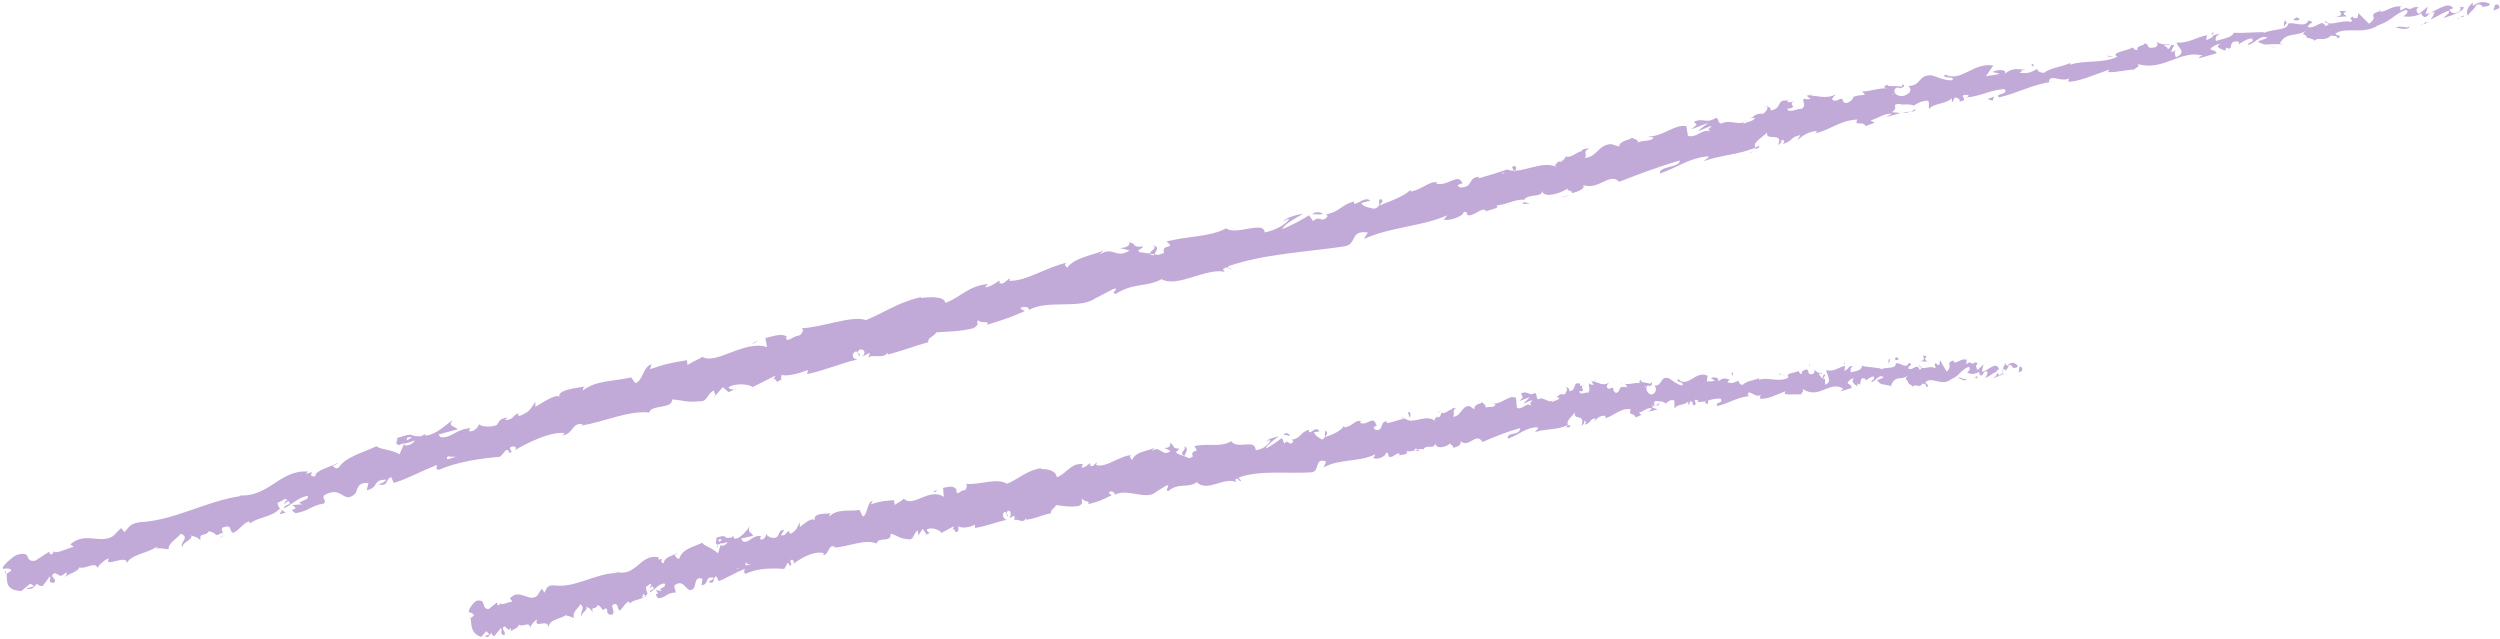 <?xml version="1.0" encoding="UTF-8" standalone="no"?><svg xmlns="http://www.w3.org/2000/svg" xmlns:xlink="http://www.w3.org/1999/xlink" fill="#000000" height="78" preserveAspectRatio="xMidYMid meet" version="1" viewBox="-0.4 -0.3 305.4 78.0" width="305.4" zoomAndPan="magnify"><g id="change1_1"><path d="M304.2,1l0.2-0.7c0.4-0.2,0.6,0.2,0.5,0.4L304.2,1z M301.7,0c-0.5,0.4-1,1.1-0.6,1.6c0.4-0.7,0.6-0.5,1-1.3 c0.4-0.2,0.8,0.1,0.8,0.3c0.1-0.2,0.7,0,0.9-0.4c-0.7-0.4-1.4-0.3-2.1,0.2C301.6,0.4,301.7,0.2,301.7,0z M257.8,6.6l0.3,0 C258,6.6,257.9,6.6,257.8,6.6z M230.7,11.3c0.2-0.1,0.3-0.1,0.3-0.2C230.8,11.2,230.7,11.3,230.7,11.3z M226,11.5c0.1,0,0.2,0,0.3,0 C226.2,11.5,226,11.4,226,11.5z M257.8,6.6l-0.8-0.1C257.1,6.7,257.5,6.6,257.8,6.6z M295.9,2.6c0.1-0.1,0.3-0.1,0.4-0.2 c-0.1,0-0.2,0.1-0.4,0.1C295.9,2.6,295.9,2.6,295.9,2.6z M269.7,3.9l0.2,0c0.1-0.1,0.1-0.2,0.1-0.3L269.7,3.9z M278.8,2.2 c-0.2,0-0.2,0.6-0.2,0.8c0.1-0.2,0.2-0.4,0.4-0.5C278.9,2.5,278.9,2.4,278.8,2.2z M293.5,0.7l0.2-0.1C293.7,0.6,293.6,0.7,293.5,0.7 z M263.1,5c0-0.1-0.1-0.1-0.1-0.2C263,4.8,263,4.9,263.1,5z M11.4,69.4C11.4,69.4,11.3,69.3,11.4,69.4 C11.3,69.4,11.3,69.4,11.4,69.4z M0.2,69.8l0.1-0.1c0-0.1,0-0.2-0.1-0.3L0.2,69.8z M217.4,12.5C217.4,12.5,217.4,12.5,217.4,12.5 C217.7,12.4,217.6,12.4,217.4,12.5z M140.4,29.7c1,0.3-1.3,1,0.2,1.2C140.4,30.8,141.6,29.8,140.4,29.7z M295.7,2.6 c-0.1,0-0.2,0.1-0.4,0.1C295.5,2.6,295.6,2.6,295.7,2.6z M140.6,30.9L140.6,30.9l0.1,0C140.7,31,140.7,31,140.6,30.9z M198.1,16.8 c0.1,0.1,0.2,0.1,0.2,0.2C198.3,17,198.3,16.9,198.1,16.8z M212.7,14.6l-0.4,0C212.5,14.6,212.6,14.6,212.7,14.6z M190.8,19.2 c-0.2,0-0.3-0.1-0.5,0.1c0,0,0.1,0,0.1,0.1C190.4,19.2,190.5,19.1,190.8,19.2z M183,20.8c0.1,0,0.1,0.1,0.2,0.1 c0.1,0,0.2-0.1,0.2-0.1L183,20.8z M34.5,62.3c-0.2-0.1-0.4-0.2-0.5-0.4C34.2,62.3,33.1,62.8,34.5,62.3z M295.9,2.3 c0,0.1-0.1,0.2-0.2,0.3c0.1,0,0.2,0,0.3-0.1C295.9,2.4,295.9,2.4,295.9,2.3z M191.4,23.6l-1.3,0.2C190.5,23.7,190.9,23.6,191.4,23.6 z M89.5,47.2l-0.3,0.1C89.4,47.3,89.5,47.2,89.5,47.2z M186.5,24.6c-0.3-0.1-0.5-0.2-0.8-0.2c0,0.1-0.1,0.1-0.1,0.2L186.5,24.6z M34,61.9L34,61.9L34,61.9z M26.7,64.8c-1.1,0.6-0.4,0-1.6-0.2c-0.4,0.7-1.2,0.1-1,1.1c-0.6-0.5-0.4-0.3-1.2-0.6 c0.5,0.4-1.2,0.9-1,1.5c-0.5-0.6,1-1.2-0.2-1.7c-0.5,0.6-1.6,1.2-1.5,1.9c-0.5,0-0.8-0.2-1.6-0.1c0.1,0,0.2-0.2,0.3-0.3 c-1.2,0.9-3.3,1-3.8,2.1c0-1.2-2.9,0.7-2.2-0.6c-0.6,0.2-1.3,0.9-1.4,1.2c-0.2-0.9-1.5,0.2-2.2-0.1c-0.2,0.6-1.2,0.7-1.8,1.2 c0.2-0.2,0.3-0.4,0.2-0.6C6.9,70.3,7,70,6.3,69.7c-0.9,0.5,0.4,0.6-0.1,1.2c-0.9,0-0.3-0.5-0.5-0.8l-0.9,1.2c-0.3,0-0.5-0.1-0.7-0.3 c-0.3,0.4-0.6,0.8-1.3,0.6l1-0.3l-0.5-0.3l-1.1,0.9c-2-0.1-1.7-1.2-1.8-2.1L1,69.4c-0.1-0.3-0.7-0.3-1-0.2c-0.4-0.1,0.9-1.3,1.6-1.7 c2.1-0.6,0.8,0.9,2.3,0.7l1.7-1.1l0.1,0.3c0.4,0.1,0.4-0.3,0.5-0.4c0,0.5,1.6-0.3,2.4-0.5l-0.4-0.3c1.8-1.6,3.6,0,5.2-1l1-1l0.4,0.5 c0.6-0.6,0.6-1,1.8-1.2c4.3-0.2,8.2-2.6,12.4-3.2c-0.1-0.1-0.2-0.1-0.5-0.1c4,0.4,5.1-3.1,8.7-2.9L37,57.6c1.6-0.6-0.2,0.3,1.1,0.3 c0-0.8,1.9-1.1,2.8-1.7c-0.1,0.2-0.4,0.3-0.7,0.4c0.2,0.1,0.4,0.5,0.8,0.2c0.8-1.3,3-1.8,4.6-2.6c0.3,0.4,1.9,0.4,2.8,1 c0.1-0.2,0.3-0.7,0.5-1.1c0.7,0.1,1.1-0.2,1.4-0.6c-0.5,0.2-1,0.3-1.3,0.4c0,0,0,0,0-0.1c0,0-0.1,0.1-0.2,0.1 c-0.4,0.1-0.5,0.2-0.4,0.2c-0.8-0.3-0.1-0.4-0.3-0.9c0.5-0.1,1.6-0.6,1.9-0.3C50.4,53,50.6,53,51,53c0.2-0.1,0.4-0.2,0.6-0.3 l-0.1,0.1c0.1,0.1,0.1,0.1,0.2,0.1c1.1-0.1,2.4-1.3,3.2-1.9c-0.7,0.9,0.4,0.7,0.6,1.2c0.1-0.1-1,0.2-2.4,0.6c0.1,0,0.2,0.1,0.3,0.3 c1.3,0.2,1.9-1,3.7-1.1c-0.1,0.1-0.3,0.3-0.1,0.4c0.6,0,1.1-0.6,1.1-0.9c0.3,0.4,1.7,0.4,2.2,0.1c0.4-0.6,0.3-0.7,1.3-0.9L61.3,51 c1.3,0,0.8-0.8,1.9-0.8c-0.4,0-0.4,0.3-0.1,0.3c1.2-0.5,1.2-0.7,1.9-1.7l0,0.6c1-0.6,2.8-1.8,3-1.1c-0.6-1,2.2-1.2,3.1-1.4 c-0.3,0.1-0.3,0.4-0.3,0.5c1.7-1.3,3.9-1.1,5.9-1.6l0.5,0.7c1-0.3,0.9-2,2-2.3L79,44.8c2-0.7,2.8-0.8,4.5-1.1l0.1,0.6 c0.5-0.4,1.2-0.6,1.8-1c1.7,1,5.1-2.1,7.9-1.2L93.1,41c0.9-0.2,2.1-0.7,2.7-0.1l-0.2,0c0.1,0.8,0.9-0.2,1.6-0.2 c0.4-0.2,0.7-0.8,0.3-0.9c2.6-0.1,6.1-1.6,7.9-1c2.4-1,4-2.2,6.7-2.8l0,0.1c0.9-0.1,2.8-0.3,3,0.6c1.9-0.7,2.8-2.1,5.2-2.3l-0.4,0.4 c0.6,0,1.5-0.6,1.7-0.8c0.2,0,0.1,0.2,0.1,0.3c0.6,0.2,0.8-0.4,1.3-0.6l-0.1,0.3c2,0.1,4.6-1.7,7-2.2c-0.4,0.2-0.1,0.5,0.1,0.6 c0.7-1.2,3.4-1.6,4.4-2.1l-0.5,0.5c1.8-1.1,1.9,0.6,3.7-0.5l-1.2-0.3c0.8,0,1.4-0.4,1.1-0.7c1,0.1,0.3,0.7,1.7,0.5 c0.1,0.3-0.9,0.4-0.4,0.7l2.1,0.3c0.1,0.1,0.3,0,0.9-0.2c-0.4-1.2,1.6-0.4,0.3-1.4c2.7-0.7,5.1-0.5,7.3-1.6c1.2,0.9,4.6-1,4.7,0.5 c1.3-0.3,2.3-0.8,3-1.6c-0.3-0.1-0.6,0.2-0.8,0.3c0.3-0.5,1.8-0.9,2.5-1c-0.8,0.5-2.1,1.1-2.6,1.9c1.1-0.4,2.7-1.3,3.3-1.7l0.5,0.7 c0.9-0.8,1,0.4,1.8-0.6l-0.2-0.2c1.8-0.4,1.7-1.1,3.4-1.6l0,0.3c0.6,0,1.3-0.9,2-0.4l-1.1,0.3c0.2,0.5,1.1,0.6,1.6,0.7 c1.1-0.4,0.2-1,0.8-1.2c0.4,0.4,0.1,0.3-0.2,0.8c1.3-0.5,3-1.1,3.8-1.9c0.1,0.1,0,0.2,0,0.2c1.4-0.2,2.4-1.4,3.3-1.1l-0.2,0.1 c1.3,0.5,2.7-1.3,3.2-0.1c0.6,0.1-1.2,0.2-0.2,0.6c1.7,0,0.8-1.3,2.4-1.3c-0.2,0-0.1,0.1-0.2,0.2c1-0.3,2.4-0.7,3.5-1.1 c1.6,0.7,4.2-1.2,6.1-0.3c-0.6-0.3,0.3-0.6,0.3-0.8c0,0,0,0.1,0,0.2c0.6-0.1,0.6-0.5,0.8-0.7c0.6,0.3,1.5-0.7,1.9-0.6 c0-0.3,0.4-0.3,1-0.4c-1,0.5-0.2,0.6-0.6,1.2c1.6-0.2,1.6-1.6,3.2-1.7l1,0.3c0-0.8,1.6-0.8,1.5-1.1c0.3,0.2,0.8,0.2,0.8,0.6 c0.6-0.3,1.7-0.1,1.9-0.6l-0.7-0.1c2.1-0.1,3.1-1.5,4.7-1.3l0.2,1.2c1.1,0.3,1.8-1,2.8-0.5c-0.4-0.3-0.4-0.2,0.1-0.7 c-0.4,0-1.1,0.5-1.7,0.6l1.3-1l-2.1,0.8c0.8-0.7,0.8-0.5,0.3-0.9c1.2-0.6,1.5,0.3,2.7-0.5c0.5,0.1,0.1,0.6,0.7,0.7 c1-0.6,2.3,0.4,3-0.4c0.3,0.1-0.5,0.1-0.3,0.4c0.7-0.3,1.2-0.3,1.4-0.7l-0.6,0c0.6-0.1,0.5-0.6,1.6-0.5c0.5-0.4,0.8-1,0.1-0.9 c0.3-0.1,0.9,0.1,0.8,0.5c1.6-0.3,0.5-1.4,2.2-1.2c-0.1,0.1-0.2,0.1-0.1,0.2c0.4,0,0.7-0.1,1-0.2c-1.4,0.4,0.6,0.8-1.1,1 c0.3,0.6,1.3-0.1,1.8,0c0.7-0.6-0.1-0.9,0.3-1.3c0,0.2,0.4,0.1,0.8,0.1l-0.5-0.4c0.3-0.1,0.7-0.1,1-0.3l-0.6,0.3 c0.7-0.1,2,0.5,3.2-0.2c-0.3,0.3-0.9,0.8,0,0.8c1.3-0.6,0.4,0.1,1.2,0.3c1.4-0.4,0.1-0.9,2.2-1c0.2,0,0-0.3-0.3-0.4 c1.4-0.1,2.1-0.5,3.5-0.4c-0.6,0-1.1-0.1-0.3-0.5c-0.3,0.4,1.2,0.1,1.7,0.3l0.1-0.3c0.5,0.2,0,0.4-0.3,0.5c0-0.1-0.1-0.1-0.4-0.1 c-0.6,0.3-0.2,1.2,0.9,1c1.1-0.4,0.8-1,0.5-1.2c1.6,0,1.2-1.3,2.7-1.3c0.3-0.1,1.6,0.7,2.7,0.6c0.4-0.6-1.4-0.1-0.9-0.7 c2,1,3.4-1.5,5.9-1.1L242.2,9c0.5-0.1,1.1-0.1,1.7-0.3L243,8.5c0.5-0.3,1.8-0.4,1.5,0.2c1.1-0.8,1.4-0.5,2.6-0.5 c-1.2,0.2,0-0.1-0.8,0.4c1.3,0.1,1.4-0.1,2.2-0.5c-0.1,0.3,0.4,0.5,0.8,0.5c0.7-0.6,2.1-0.7,3.2-1.2l0,0.2c1.8-0.6,4.1-0.1,5.8-1 l0,0l0,0c0,0,0.1,0,0.1,0l-0.2,0c-0.8-0.5,1.4-0.7,1.9-1.1c0.2,0.1,0.3,0.4,0.6,0.3c-0.1-0.6,0.7-0.4,0.9-0.8c0.7,0.1,0,0.7,1.2,0.5 c0.4-0.1,0.4-0.4,0.3-0.7c0.3,0.3,1,0.4,1.6,0.3c-0.2,0.2-0.5,0.1-0.7,0.1c0,0.3,0.4,0.1,0.4,0.5c0.5-0.1,0.1-0.6,0.8-0.5L264.8,6 c0.3,0.1,0.6-0.2,0.7-0.2c-0.4,0.2-0.2,0.6-0.1,0.9c1.5-0.6,0.1-1.3,0.1-1.8c1.5,0.1,2.5-0.7,3.7-0.9l-0.1,0.6 c0.5-0.2,0.8-0.3,0.9-0.6l0.8-0.2c-0.5,0.3-0.6,0.5-0.5,0.9c0.9-0.3,2.1-0.4,2.2-1.1l0,0.1c1.2,0.1,3.8-0.2,3.7,0 c1.2-0.5,2.9-0.3,2.9-1.1c0.7-0.3,2.1,0.6,2.5-0.4c1,0.3,0.1,0.2-0.1,0.8c1,0.3,1.7-1.1,2.2-0.1c1-0.5-0.3-0.2,0-0.7 c0.4,0.9,2-0.2,3.1,0.2c0.4-0.5-0.5-0.2,0.2-0.7c0,0.3,0.4,0.2,0.6,0.2l0.1-0.6l1.3,1.3c1.4-1-0.5-1,1.5-1.6L290.2,1 c0.6,0.5,1.3-0.7,2.9-0.5c-0.5,0-0.2,0.3-0.3,0.5l0.8-0.4c-0.1,0-0.1,0.1,0,0.1c0.8,0.3,0.6-0.3,1.5-0.1c-0.5,0.2-0.3,0.6,0,0.8 l1.1-0.9l-0.3,0.9c1.2-0.1,2.6-1.7,3.4-0.7l-0.5,0.2c0.1,0.2,0.5,0.7,1.2,0.2c0.2-0.1,0.3-0.6,0-0.6l0.6,0.1c-0.2,0.6-1.6,1-2.5,1.3 c0.2-0.3,0.9-0.6,0.6-0.9c-0.8,0.3-1.5,0.8-2.2,1.1c0.3-0.3,0.4-0.6,0.5-0.9c-0.9-0.1-0.6,0.5-1.2,0.6c-0.3-0.2-0.5-0.3-0.3-0.5 c-0.8,0.4-1.4,0.5-2.3,0.4c0,0,0.9-0.6,0.3-0.8c-1.5,0.6-1.7,1.3-3.4,1.9c-1.8,1.2-3.9,0.1-5.2,1c0,0.3,1.1,0.2,0.2,0.6 c0.1-0.5-0.6-0.2-0.7-0.4c-0.9,0.9-1.5,0.1-2.1,0.7c0.1-0.2-0.5-0.3-0.9-0.4c0-0.6-1.1-0.1,0.2-1.1c-1.3,1.2-2.6,0.2-3.5,1.8 l0.4,0.1l-1.5,0l0.1,0c-0.7,0-0.7,0.2-1.7-0.3c0.3-0.2,0.9-0.3,1.2-0.5c-0.9-0.4-1.5,0.7-2.4,0.9c0-0.4,0.9-0.3,0.5-0.8 c-0.6,0-1.1,0.4-1.6,0.7l0-0.3c-1.6-0.3-0.4,1.3-1.6,0.7c0.1,0.1-0.1,0.3,0,0.4c-0.5-0.2-1.5-0.4-0.6-0.9c-0.5,0.1-1.1,0.4-1.3,0.7 c0.5,0.3,0.6,0.1,0.8,0.5l-2.1,0.6c-0.2,0,0.1-0.3,0.4-0.3c-2.7-0.8-4.9,2-8,1c0.4,0.3-0.1,0.4-0.4,0.7c-0.9,0-2.3,0.4-3.2,0.3 l0.2-0.3c-2.1,0.7-3.5,1.4-5,1.5c0,0.1-0.1-0.4,0.2-0.5c-1,0.7-2.5-0.6-2.6,0.5l0.4,0c-2.1,0.2-4.3,1.4-6.5,1.9 c-0.6-0.5,1.2-0.3,0.7-1c-1.6,0-3,0.9-4.7,1c0.3-0.1,0.2-0.2,0.3-0.3c-1.7-0.1,0.3,0.6-1.1,0.8c0-0.3-0.1-0.4-0.6-0.5l-0.3,0.6 c-0.1-0.1-0.1-0.5,0-0.6c-0.5,0.8-2.4,0.7-2.8,1.4c-0.2-0.1,0.1-0.8-0.2-1c-0.8,0-1.2,0.3-1.7,0.6l0,0c-0.6-0.3-1.8,0-1.6-0.2 c-1.4,0-0.1,0.4-1.1,1l1.1,0.1l-1.8,0.5l0.7-0.4c-0.9-0.1-1.7,0.6-2.6,0.8l0.5,0.3l-1.1,0.4c-0.3-0.7-1.5,0.1-1-0.8 c-2.2,0.1-3.3,1.3-5.2,1.7c0.3-0.1,0.2-0.2,0.2-0.3c-1.1,0.1-1.7,0.6-2.3,1.1c0.1-0.3,0.3-0.4,0.3-0.6c-1.3,0.3-0.7,0.6-2.1,1.1 c0.3-0.4,0.2-0.5-0.2-0.5c0.1,0.3-0.2,0.5-0.4,0.6c0.8-1.7-1.7-0.3-1.3-1.6c0,0.3-2.1,1.4-1.4,1.9l0.4-0.2c0.1,0.4-0.4,0.3-0.8,0.5 c0.2-0.1,0.4-0.2,0.4-0.3c-2,0.9-4.2,0.9-6.4,1.7c0.2-0.2,1-0.6,0.4-0.6c-2.3,0.3-3.5,1.3-5.7,2.1c-0.3-0.9,2.5-0.7,2.4-1.6 c-2.4,0.7-4.8,1.6-7.4,2.6c-1.2-1.2-2.5,1.1-4.4,0.4c0.3,0.4-0.5,0.8-1.4,1c0.2-0.4-0.7-0.2-0.5-0.6c-0.7,0.6-3,1.3-3.1,0.3 c0,0.9-1.7,0.3-2.2,1.1c-1.1-0.1-2.1,0.6-3.4,0.7c0.6,0.4-1.2,0.5-1.6,0.9c0.1-0.1,0.4-0.2,0.3-0.3c-0.5-0.4-1.4,0.7-2.1,0.6 c-0.4-0.1,0-0.5-0.6-0.4c0.1,0.4-1.7,1.2-2.5,0.9c0.3-0.1,0.3-0.3,0.5-0.5c-3.2,1.4-6.9,1.4-10.2,2.9l0.5-0.8 c-2.3-0.3-1.2,1.4-2.9,1.7c-4.7,0.7-9.7,0.9-14.1,2.4c-0.3,0.3,0.2,0.2,0.4,0.4c-0.4,0-0.6-0.5-1.1,0l0.2,0.3 c-2.3-0.5-5.8,2-7.7,0.9c-1.8,1-3.4,0.4-5.6,1.8c-0.8-0.1,0.7-0.8-0.3-0.6l-2.1,1.1l0.1-0.1c-1.9,1.6-5.9,0.2-8.4,1.6l0.1-0.1 c0-0.3-0.6-0.4-1-0.2c-0.1,0.2,0.2,0.2,0.5,0.4c-2.3,1-2.8,1.1-4.7,1.7c0.7-0.6-0.8-0.1-1-0.6c-0.4,0.4,0.4,0.4-0.6,1 c-1.6,0.4-3.1,0.4-4.5,0.5c-0.4,0.6-1.1,0.6-1,1.2c-1.8,0.5-2.7,0.9-4.9,1.5l-0.1-0.2c-0.4,0.8-2,0.1-2.3,0.6c0-0.3,0.2-0.4,0.1-0.6 l-0.9,0.5c0.4-0.3,0.5-1-0.3-0.9c-0.7,0.7,0.3,0.3,0,0.8l-0.4-0.6c-0.6,0.2-0.6,1,0.2,1c-2.2,0.5-4.2,1.4-6.2,1.8l0.1-0.5 c-1,0.4-2.5,0.8-3.2,0.6c0,0.1-0.2,0.4,0,0.5c-1.1,0.9-0.3-0.6-1.5,0.3c0.3-0.2,0.7-0.4,0.7-0.7L91.5,47c-0.1-0.3-1.9-0.6-2.9,0 c0,0.2,0.4,0.3,0.7,0.3l-0.7,0.3l-0.7-0.6L87,48l-0.2-0.6c-0.7,0.3-0.8,1.2-1.4,1.3c-2.4,0.2-2-0.1-3.7-0.2c0.1,1.2-2.6,0.6-2.8,1.6 c-2.4-0.3-5.4,1.1-8.3,1.6l0.2-0.2c-1.4-0.2-1.1,1.2-2.5,1.4l0.3-0.3c-1.8-0.2-4.6,1.2-6.1,2.1c0.3-0.3,0-0.6-0.5-0.4 c-0.4,0.3,0.6,0.7-0.3,0.7c0.2-0.2-0.1-0.4-0.3-0.3l-0.7,0.8c-2.4,0.2-5.2,0.6-7.5,1.6c-0.5-0.1-0.2-0.4-0.2-0.6 c-1.9,0.7-3.6,1.7-5.3,2.2L47.4,58c-0.8,0.2-0.2,1.1-1.5,0.9c-0.3,0,0.7-0.2,0.9-0.6c-1.8,0-0.8,0.9-2.4,1.3l0.2-0.9 c-1.4-0.1-1.3,0.8-1.6,1.3c-1.5,1.4-1.6-1.1-3.8,0.2c-0.3,0.5,0.3,0.5,0,1c-1.7,0.3-1.8,0.9-3.5,1.2c-1.2-0.8,0.8-0.2-0.4-1l1.3-0.1 c-1.3-0.3,0.9-0.4,0.6-1c-0.9,0-1.9,1-2.9,1.5c-0.1-0.5,1.2-0.4,0.5-0.9l-0.5,0.4c0.1-0.2,0.1-0.4,0.4-0.5c-0.3-0.4-0.6,0.2-1.2,0.3 c0,0.3,0.2,0.6,0.4,0.9c0,0-0.1-0.1-0.2-0.1c-0.9,1-2.8,1-3.6,1.8c0.1-0.2,0-0.2-0.1-0.3c-0.7,0.2-1.1,1-1.9,1.4 c-0.6-0.2,0-1.2-1.4-0.6c-0.1,0.5,0.7,1-0.5,1.3C26.4,65.5,27.3,64.9,26.7,64.8z M52.4,56.4c0.1,0,0.3-0.1,0.6-0.2c0,0,0,0,0,0 C52.7,56.3,52.5,56.4,52.4,56.4z M54.4,55.4c-0.2,0.1-0.3,0.3-0.1,0.4c0.4-0.1,0.7-0.2,1-0.3C54.8,55.5,54.3,55.5,54.4,55.4z M49.3,53.5C49.3,53.4,49.3,53.4,49.3,53.5c0.3-0.2,0.5-0.3,0.6-0.3c-0.1-0.1-0.2-0.2-0.6,0C49.3,53.2,49.3,53.4,49.3,53.5z M48.9,54c0,0-0.1,0.1-0.1,0.1c0.1,0,0.2,0,0.2,0.1c0-0.1,0.1-0.1,0.1-0.2C49,54,49,54,48.9,54z M258.2,6.6L258.2,6.6 C258.2,6.6,258.2,6.6,258.2,6.6C258.2,6.7,258.2,6.6,258.2,6.6z M87,48.1l0-0.1l-0.2,0.2L87,48.1z M271.3,6.2c0,0,0.1,0.1,0.2,0.1 C271.5,6.3,271.4,6.3,271.3,6.2z M276.9,5.4l0.8,0.1C277.4,5.4,277.1,5.4,276.9,5.4z M281.2,4.9c0-0.1,0-0.2,0-0.3l0,0L281.2,4.9z M213.7,18.2c-0.1,0-0.1,0-0.2,0.1C213.2,18.5,213.5,18.4,213.7,18.2z M233.6,13c-0.2,0.1-0.4,0.3-0.6,0.4 C233.3,13.3,233.6,13.3,233.6,13z M191.5,23.5C191.5,23.5,191.5,23.5,191.5,23.5c0,0-0.1,0-0.1,0L191.5,23.5z M232,13.5 c0.4,0,0.7,0,0.9-0.2C232.7,13.4,232.3,13.4,232,13.5z M299.7,2l0.2,0c0,0,0-0.1,0-0.1L299.7,2z M300,1.9l0.2-0.1 C300.1,1.9,300,1.9,300,1.9z M300.6,1.6l-0.5,0.2C300.3,1.8,300.6,1.8,300.6,1.6z M294.1,2.7l0,0.2C294,2.9,294.1,2.8,294.1,2.7z M292.3,3.1c0.4,0,1.1,0.3,1.6,0l0-0.2C293.8,3.3,292.7,2.7,292.3,3.1z M284.8,1.8l1.5-0.1c-0.3-0.2-0.7-0.4,0-0.6 C284.3,0.8,286.7,1.5,284.8,1.8z M280.2,2.2c0.8-0.2-0.1-0.3,0-0.4C279.7,2.1,279.6,2.2,280.2,2.2z M248,8l0-0.5 C247.4,7.7,248.1,7.7,248,8z M242.4,11.8L243,12l0.2-0.5L242.4,11.8z M238.1,8.9l0.2-0.1l-1,0.4L238.1,8.9z M184.3,20.1l0.3,0.6 C184.9,20.4,184.9,19.7,184.3,20.1z M161.2,25.8c-0.3-0.2-1-0.3-1.3,0.1C160.4,25.8,161,26,161.2,25.8z M91.8,41.6l0.4-0.3l-0.8,0.4 L91.8,41.6z M246.6,45c0.1-0.2,0-0.6-0.3-0.5l-0.1,0.7L246.6,45z M244.7,44c-0.3,0.3-0.6,0.9-0.4,1.5c0.3-0.7,0.4-0.4,0.7-1.2 c0.3-0.1,0.5,0.2,0.5,0.4c0.1-0.2,0.4,0.1,0.6-0.3c-0.4-0.5-0.9-0.5-1.3,0C244.6,44.3,244.6,44.1,244.7,44z M217.4,45.5l0.2,0.1 C217.5,45.5,217.5,45.5,217.4,45.5z M200.5,47c0.1,0,0.2-0.1,0.2-0.2C200.6,46.9,200.5,46.9,200.5,47z M197.6,46.6 c0.1,0,0.1,0,0.2,0C197.7,46.6,197.6,46.5,197.6,46.6z M217.4,45.5l-0.5-0.2C216.9,45.5,217.2,45.4,217.4,45.5z M241,45.9 c0.1,0,0.2-0.1,0.2-0.2c-0.1,0-0.1,0.1-0.2,0.1C241,45.8,241,45.8,241,45.9z M224.8,44.2l0.1,0c0-0.1,0.1-0.2,0.1-0.3L224.8,44.2z M230.4,43.5c-0.1,0-0.1,0.6-0.2,0.8c0.1-0.2,0.1-0.4,0.2-0.4C230.5,43.8,230.5,43.7,230.4,43.5z M239.6,43.7l0.2-0.1 C239.7,43.7,239.6,43.7,239.6,43.7z M220.7,44.4c0-0.1,0-0.2-0.1-0.2C220.6,44.3,220.6,44.4,220.7,44.4z M64.1,76.4 C64.1,76.4,64.1,76.4,64.1,76.4C64.1,76.4,64.1,76.4,64.1,76.4z M57,75.4L57,75.4c0.1-0.2,0-0.3,0-0.4L57,75.4z M192.2,46.6 C192.2,46.6,192.2,46.6,192.2,46.6C192.4,46.5,192.3,46.5,192.2,46.6z M144.2,54.2c0.6,0.4-0.8,0.8,0.1,1.2 C144.3,55.2,145,54.4,144.2,54.2z M240.9,45.8c-0.1,0-0.2,0-0.2,0C240.8,45.9,240.8,45.8,240.9,45.8z M144.4,55.4L144.4,55.4 L144.4,55.4C144.4,55.4,144.4,55.4,144.4,55.4z M180.2,48.5c0,0.1,0.1,0.2,0.2,0.2C180.3,48.7,180.3,48.6,180.2,48.5z M189.3,48.1 l-0.2,0C189.2,48.1,189.2,48.1,189.3,48.1z M175.6,50c-0.1,0-0.2-0.1-0.3,0c0,0,0,0,0.1,0.1C175.4,49.9,175.5,49.9,175.6,50z M170.8,50.7c0,0,0.1,0.1,0.1,0.1c0,0,0.1,0,0.1-0.1L170.8,50.7z M78.5,72.6c-0.1-0.1-0.2-0.3-0.3-0.4 C78.3,72.5,77.6,72.8,78.5,72.6z M241,45.6c0,0.1-0.1,0.2-0.1,0.3c0.1,0,0.1,0,0.2,0C241.1,45.7,241,45.6,241,45.6z M176.1,54.4 l-0.8,0C175.5,54.4,175.8,54.4,176.1,54.4z M112.7,64.9l-0.2,0.1C112.6,65,112.7,65,112.7,64.9z M173,54.8c-0.2-0.2-0.3-0.3-0.5-0.3 c0,0-0.1,0.1-0.1,0.2L173,54.8z M78.1,72.2L78.1,72.2L78.1,72.2z M73.6,74c-0.6,0.5-0.3-0.1-1-0.4c-0.2,0.7-0.8,0-0.6,0.9 c-0.4-0.6-0.3-0.4-0.8-0.7c0.3,0.5-0.7,0.7-0.5,1.3c-0.4-0.7,0.5-1-0.2-1.6c-0.3,0.6-1,0.9-0.8,1.7c-0.3-0.1-0.6-0.3-1-0.3 c0.1,0,0.1-0.1,0.2-0.2c-0.7,0.7-2.1,0.5-2.3,1.6c-0.1-1.1-1.8,0.3-1.4-0.9c-0.3,0.1-0.8,0.7-0.8,1c-0.2-0.9-0.9,0-1.4-0.4 c-0.1,0.5-0.7,0.5-1.1,0.9c0.1-0.1,0.2-0.3,0.1-0.5c-0.3,0.5-0.3,0.1-0.8-0.2c-0.5,0.4,0.3,0.6,0,1.1c-0.6-0.1-0.2-0.5-0.4-0.9 L60,77.4c-0.2,0-0.3-0.2-0.4-0.4c-0.2,0.3-0.3,0.7-0.8,0.4l0.6-0.2L59,76.8l-0.6,0.7c-1.3-0.4-1.2-1.4-1.3-2.3l0.4-0.3 c-0.1-0.3-0.4-0.4-0.6-0.4c-0.2-0.2,0.5-1.2,0.9-1.4c1.3-0.3,0.5,1,1.5,1l1-0.8l0.1,0.3c0.2,0.2,0.3-0.2,0.3-0.3 c0,0.5,1-0.1,1.5-0.1l-0.3-0.4c1.1-1.3,2.3,0.5,3.3-0.3l0.6-0.9l0.3,0.5c0.3-0.5,0.3-0.9,1.1-0.9c2.7,0.4,5.1-1.5,7.8-1.5 c-0.1-0.1-0.1-0.1-0.3-0.2c2.6,0.9,3.1-2.3,5.4-1.7l-0.1,0.3c1-0.4-0.1,0.3,0.7,0.4c0-0.8,1.2-0.9,1.7-1.3c-0.1,0.2-0.3,0.2-0.4,0.3 c0.1,0.1,0.3,0.6,0.6,0.4c0.4-1.2,1.8-1.4,2.8-1.9c0.2,0.4,1.2,0.6,1.9,1.3c0.1-0.2,0.2-0.6,0.3-1c0.4,0.2,0.7-0.1,0.9-0.4 c-0.3,0.1-0.6,0.2-0.8,0.2c0,0,0,0,0-0.1c0,0-0.1,0.1-0.1,0.1c-0.2,0.1-0.3,0.1-0.3,0.2c-0.5-0.4-0.1-0.4-0.2-0.9 c0.3-0.1,1-0.4,1.2,0c0.2,0,0.4,0,0.6,0c0.1-0.1,0.2-0.2,0.4-0.2l-0.1,0.1c0,0.1,0.1,0.1,0.1,0.2c0.7,0.1,1.5-1,1.9-1.5 c-0.4,0.8,0.3,0.7,0.4,1.2c0.1-0.1-0.6,0.1-1.5,0.3c0.1,0,0.1,0.1,0.2,0.3c0.8,0.4,1.1-0.8,2.3-0.6c-0.1,0.1-0.2,0.2-0.1,0.4 c0.4,0.1,0.7-0.4,0.7-0.7c0.2,0.5,1.1,0.7,1.4,0.3c0.3-0.5,0.2-0.7,0.8-0.8L95,65.1c0.8,0.1,0.5-0.6,1.2-0.5c-0.3-0.1-0.2,0.3,0,0.3 c0.7-0.4,0.7-0.6,1.1-1.4l0,0.6c0.6-0.5,1.7-1.4,1.9-0.7c-0.5-1.1,1.3-0.9,1.9-1c-0.2,0.1-0.2,0.3-0.2,0.4c1-1,2.4-0.6,3.7-0.8 l0.4,0.8c0.6-0.2,0.5-1.8,1.2-1.9l-0.2,0.4c1.2-0.4,1.7-0.4,2.8-0.5l0.1,0.6c0.3-0.3,0.8-0.4,1.1-0.8c1.1,1.2,3.1-1.4,4.9-0.2 l-0.1-1.1c0.6-0.1,1.3-0.4,1.7,0.3l-0.1,0c0.1,0.8,0.6-0.1,1,0c0.3-0.1,0.4-0.7,0.2-0.8c1.6,0.2,3.8-0.8,5,0 c1.5-0.6,2.5-1.7,4.2-1.9l0,0.1c0.6,0,1.8,0.1,1.9,1c1.2-0.4,1.7-1.8,3.2-1.6l-0.2,0.4c0.4,0.1,0.9-0.4,1-0.5c0.1,0,0.1,0.2,0.1,0.3 c0.4,0.2,0.5-0.3,0.8-0.4l-0.1,0.3c1.2,0.4,2.8-1.1,4.3-1.2c-0.3,0.1-0.1,0.4,0.1,0.6c0.4-1.1,2.1-1.1,2.7-1.5l-0.3,0.4 c1.1-0.8,1.2,0.8,2.3,0l-0.8-0.4c0.5,0.1,0.9-0.2,0.7-0.6c0.6,0.2,0.2,0.7,1.1,0.7c0.1,0.3-0.6,0.3-0.2,0.6l1.3,0.5 c0,0.1,0.2,0.1,0.6-0.1c-0.3-1.2,1-0.2,0.2-1.3c1.7-0.4,3.2,0.2,4.5-0.6c0.8,1.1,2.9-0.4,3,1.1c0.8-0.1,1.4-0.5,1.8-1.2 c-0.2-0.1-0.4,0.1-0.5,0.2c0.1-0.4,1.1-0.6,1.5-0.7c-0.5,0.4-1.3,0.9-1.6,1.5c0.7-0.3,1.6-1,2-1.3l0.3,0.7c0.5-0.7,0.6,0.5,1.1-0.3 l-0.2-0.2c1.1-0.1,1-0.9,2.1-1.2l0,0.3c0.4,0.1,0.8-0.8,1.3-0.1l-0.7,0.1c0.2,0.5,0.7,0.7,1,0.9c0.7-0.3,0.1-0.9,0.5-1.1 c0.2,0.5,0.1,0.3-0.1,0.8c0.8-0.3,1.9-0.7,2.3-1.4c0,0.1,0,0.2,0,0.2c0.9,0,1.5-1.1,2.1-0.7l-0.2,0.1c0.8,0.6,1.7-1,2,0.3 c0.4,0.2-0.7,0.1-0.1,0.6c1.1,0.3,0.5-1.2,1.5-1c-0.1,0-0.1,0-0.1,0.2c0.6-0.1,1.5-0.4,2.2-0.6c1,0.9,2.6-0.7,3.8,0.4 c-0.4-0.4,0.2-0.5,0.2-0.7c0,0,0,0.1,0,0.2c0.4,0,0.4-0.4,0.5-0.6c0.4,0.3,1-0.5,1.2-0.3c0-0.3,0.3-0.2,0.6-0.3 c-0.6,0.4-0.1,0.6-0.4,1.1c1,0,1-1.3,2-1.3l0.6,0.4c0-0.8,1-0.6,0.9-0.9c0.2,0.2,0.5,0.3,0.5,0.7c0.4-0.2,1,0.1,1.2-0.4l-0.4-0.1 c1.3,0.1,1.9-1.1,2.9-0.7l0.1,1.2c0.7,0.4,1.1-0.8,1.8-0.2c-0.2-0.4-0.3-0.2,0.1-0.7c-0.3,0-0.7,0.3-1.1,0.4l0.8-0.8l-1.3,0.5 c0.5-0.5,0.5-0.4,0.2-0.9c0.8-0.5,1,0.4,1.7-0.1c0.3,0.1,0.1,0.6,0.4,0.8c0.6-0.5,1.4,0.7,1.9,0c0.2,0.1-0.3,0.1-0.2,0.3 c0.4-0.2,0.8-0.2,0.9-0.5l-0.4-0.1c0.3,0,0.3-0.5,1-0.3c0.3-0.3,0.5-0.9,0.1-0.9c0.2-0.1,0.6,0.2,0.5,0.5c1-0.1,0.3-1.3,1.4-0.9 c-0.1,0-0.1,0.1-0.1,0.2c0.3,0.1,0.5,0,0.6-0.1c-0.9,0.2,0.4,0.9-0.7,0.8c0.2,0.6,0.8,0,1.1,0.2c0.4-0.5-0.1-0.9,0.2-1.2 c0,0.2,0.2,0.2,0.5,0.2l-0.3-0.4c0.2,0,0.4,0,0.6-0.2l-0.4,0.2c0.5,0,1.2,0.7,2,0.1c-0.2,0.2-0.6,0.7,0,0.8c0.8-0.4,0.2,0.2,0.8,0.5 c0.8-0.2,0-0.9,1.3-0.7c0.1,0,0-0.3-0.2-0.4c0.9,0.1,1.3-0.3,2.2,0c-0.4-0.1-0.7-0.2-0.2-0.5c-0.2,0.4,0.7,0.3,1.1,0.5l0.1-0.2 c0.3,0.2,0,0.4-0.2,0.5c0-0.1-0.1-0.1-0.2-0.1c-0.4,0.2-0.1,1.1,0.5,1.1c0.7-0.3,0.5-0.9,0.3-1.1c1,0.1,0.7-1.2,1.7-0.9 c0.2,0,1,0.8,1.7,0.9c0.3-0.6-0.9-0.3-0.5-0.8c1.2,1.2,2.1-1.1,3.6-0.4l-0.1,0.7c0.3,0,0.7,0,1-0.1l-0.5-0.3 c0.3-0.2,1.1-0.1,0.9,0.4c0.7-0.6,0.9-0.3,1.6-0.2c-0.7,0,0-0.1-0.5,0.3c0.8,0.2,0.8,0,1.4-0.2c-0.1,0.2,0.3,0.6,0.5,0.5 c0.5-0.5,1.3-0.5,2-0.8l0,0.2c1.1-0.4,2.5,0.4,3.6-0.3l0,0l0,0c0,0,0,0,0.1,0l-0.1,0c-0.5-0.6,0.9-0.5,1.2-0.8 c0.1,0.2,0.2,0.4,0.4,0.4c0-0.6,0.4-0.4,0.6-0.6c0.4,0.2,0,0.7,0.7,0.6c0.3-0.1,0.3-0.4,0.2-0.6c0.2,0.3,0.6,0.5,1,0.5 c-0.1,0.2-0.3,0-0.4,0c0,0.3,0.2,0.2,0.3,0.6c0.3,0,0.1-0.6,0.5-0.4l-0.3,0.5c0.2,0.1,0.4-0.1,0.4-0.2c-0.2,0.1-0.2,0.6-0.1,0.9 c0.9-0.4,0.1-1.3,0.1-1.8c0.9,0.3,1.6-0.4,2.3-0.5l-0.1,0.6c0.3-0.1,0.5-0.3,0.6-0.5l0.5-0.1c-0.3,0.2-0.4,0.4-0.3,0.8 c0.5-0.2,1.3-0.1,1.4-0.9l0,0.1c0.8,0.2,2.3,0.2,2.3,0.4c0.8-0.3,1.8,0,1.8-0.7c0.5-0.2,1.3,0.8,1.6-0.1c0.6,0.4,0,0.2-0.1,0.7 c0.6,0.4,1.1-0.8,1.4,0.2c0.6-0.4-0.2-0.2,0-0.7c0.2,1,1.2,0,1.9,0.5c0.2-0.4-0.3-0.2,0.1-0.7c0,0.2,0.2,0.3,0.4,0.3l0.1-0.6 l0.8,1.4c0.9-0.8-0.3-1,0.9-1.4l-0.1,0.1c0.4,0.6,0.8-0.5,1.8-0.1c-0.3-0.1-0.1,0.3-0.2,0.5l0.5-0.3c0,0-0.1,0.1,0,0.1 c0.5,0.4,0.4-0.3,0.9,0.1c-0.3,0.2-0.2,0.6,0,0.8l0.7-0.7l-0.2,0.9c0.7,0,1.7-1.4,2.1-0.3l-0.3,0.2c0,0.2,0.3,0.8,0.7,0.3 c0.1-0.1,0.2-0.6,0-0.6l0.4,0.2c-0.1,0.6-1,0.8-1.5,1c0.2-0.2,0.6-0.4,0.4-0.8c-0.5,0.2-0.9,0.6-1.4,0.8c0.2-0.2,0.3-0.6,0.3-0.8 c-0.6-0.2-0.4,0.4-0.8,0.5c-0.2-0.2-0.3-0.3-0.2-0.5c-0.5,0.3-0.9,0.4-1.5,0.1c0,0,0.6-0.4,0.2-0.7c-1,0.4-1.1,1.1-2.1,1.5 c-1.2,1-2.4-0.4-3.2,0.4c0,0.2,0.7,0.4,0.1,0.6c0.1-0.5-0.4-0.3-0.4-0.5c-0.5,0.8-0.9-0.1-1.3,0.5c0.1-0.2-0.3-0.3-0.5-0.5 c0-0.6-0.7-0.2,0.1-1.1c-0.8,1-1.6-0.1-2.2,1.4l0.2,0.1l-0.9-0.2l0,0c-0.4-0.1-0.4,0.1-1-0.5c0.2-0.2,0.5-0.2,0.8-0.4 c-0.5-0.5-1,0.5-1.5,0.6c0-0.4,0.5-0.2,0.3-0.7c-0.4,0-0.7,0.3-1,0.5l0-0.2c-1-0.5-0.3,1.2-1,0.5c0,0.1,0,0.3,0,0.4 c-0.3-0.2-0.9-0.6-0.4-1c-0.3,0-0.7,0.3-0.8,0.6c0.3,0.3,0.4,0.1,0.5,0.6l-1.3,0.4c-0.1,0,0.1-0.2,0.3-0.3c-1.7-1.1-3,1.4-5,0 c0.2,0.4-0.1,0.4-0.2,0.7c-0.6-0.1-1.4,0.1-2-0.1l0.1-0.3c-1.3,0.5-2.2,1-3.1,0.9c0,0.1,0-0.4,0.1-0.5c-0.6,0.6-1.6-0.9-1.6,0.1 l0.3,0.1c-1.3,0-2.7,0.9-4,1.2c-0.4-0.6,0.8-0.2,0.4-0.9c-1-0.1-1.9,0.5-2.9,0.4c0.2-0.1,0.1-0.2,0.2-0.2c-1.1-0.3,0.2,0.6-0.7,0.6 c0-0.3,0-0.4-0.3-0.5l-0.2,0.5c-0.1-0.1-0.1-0.5,0-0.6c-0.3,0.7-1.5,0.4-1.7,1c-0.1-0.1,0-0.8-0.1-1c-0.5-0.1-0.8,0.2-1,0.4l0,0 c-0.4-0.4-1.1-0.2-1-0.3c-0.8-0.1-0.1,0.4-0.7,0.8l0.7,0.2l-1.1,0.3l0.4-0.4c-0.6-0.2-1,0.4-1.6,0.5l0.3,0.3l-0.7,0.3 c-0.2-0.7-0.9-0.1-0.6-1c-1.3-0.2-2.1,0.9-3.2,1.1c0.2,0,0.1-0.2,0.1-0.3c-0.7-0.1-1.1,0.4-1.4,0.8c0.1-0.2,0.2-0.3,0.2-0.5 c-0.8,0.1-0.4,0.5-1.3,0.8c0.2-0.3,0.1-0.5-0.1-0.5c0.1,0.3-0.1,0.5-0.3,0.6c0.5-1.6-1.1-0.5-0.8-1.7c0,0.3-1.3,1.1-0.8,1.7l0.2-0.1 c0.1,0.4-0.3,0.3-0.5,0.3c0.1-0.1,0.2-0.2,0.2-0.3c-1.2,0.7-2.6,0.4-4,0.9c0.1-0.2,0.6-0.5,0.3-0.6c-1.4,0-2.2,0.9-3.6,1.4 c-0.2-0.9,1.5-0.3,1.5-1.3c-1.5,0.4-3,1-4.6,1.7c-0.8-1.3-1.6,0.8-2.7-0.1c0.2,0.4-0.3,0.7-0.9,0.8c0.1-0.4-0.5-0.3-0.3-0.6 c-0.4,0.5-1.8,0.9-1.9,0c0,0.9-1.1,0.1-1.4,0.8c-0.7-0.2-1.3,0.4-2.1,0.2c0.4,0.5-0.7,0.4-1,0.6c0.1,0,0.2-0.2,0.2-0.2 c-0.3-0.4-0.8,0.5-1.3,0.3c-0.2-0.2,0-0.5-0.4-0.5c0.1,0.4-1.1,1-1.6,0.6c0.2,0,0.2-0.2,0.3-0.4c-2,1-4.3,0.5-6.3,1.6l0.3-0.7 c-1.5-0.6-0.7,1.2-1.8,1.3c-2.9,0.2-6.1-0.3-8.8,0.6c-0.2,0.2,0.2,0.2,0.2,0.5c-0.3,0-0.4-0.6-0.7-0.2l0.1,0.3 c-1.4-0.7-3.6,1.3-4.8,0c-1.1,0.8-2.2,0-3.5,1.1c-0.5-0.2,0.4-0.7-0.2-0.7l-1.3,0.8l0.1-0.1c-1.1,1.3-3.7-0.5-5.2,0.5l0.1-0.1 c0-0.2-0.4-0.5-0.7-0.3c-0.1,0.2,0.1,0.2,0.3,0.4c-1.4,0.7-1.7,0.8-2.9,1.1c0.4-0.5-0.5-0.2-0.7-0.7c-0.2,0.4,0.3,0.5-0.4,0.9 c-1,0.2-2,0-2.8-0.1c-0.2,0.5-0.7,0.5-0.6,1c-1.1,0.2-1.7,0.6-3,0.8l-0.1-0.2c-0.2,0.8-1.2-0.1-1.4,0.3c0-0.3,0.1-0.4,0-0.6 l-0.6,0.3c0.2-0.3,0.3-1-0.2-0.9c-0.4,0.6,0.2,0.3,0,0.7l-0.3-0.6c-0.4,0.1-0.4,0.9,0.2,1c-1.4,0.3-2.6,0.8-3.9,1l0-0.4 c-0.6,0.3-1.5,0.5-2,0.2c0,0.1-0.1,0.4,0,0.5c-0.7,0.7-0.2-0.7-1,0.1c0.2-0.2,0.4-0.3,0.4-0.6l-1.5,0.8c-0.1-0.3-1.2-0.8-1.8-0.4 c0,0.2,0.3,0.4,0.4,0.4l-0.4,0.2l-0.5-0.7l-0.5,0.8l-0.1-0.6c-0.4,0.2-0.5,1-0.9,1.1c-1.5-0.1-1.3-0.4-2.4-0.7 c0.1,1.2-1.6,0.3-1.7,1.2c-1.5-0.6-3.4,0.4-5.2,0.5l0.1-0.1c-0.9-0.4-0.7,1.1-1.5,1l0.2-0.2c-1.2-0.4-2.9,0.6-3.8,1.3 c0.2-0.2,0-0.6-0.3-0.5c-0.2,0.3,0.4,0.7-0.2,0.7c0.1-0.1-0.1-0.4-0.2-0.3l-0.4,0.7c-1.5-0.1-3.3-0.1-4.7,0.6 c-0.3-0.1-0.2-0.4-0.1-0.6c-1.1,0.4-2.2,1.1-3.2,1.5l-0.3-0.6c-0.5,0.1-0.1,1.1-0.9,0.7c-0.2-0.1,0.4-0.1,0.6-0.5 c-1.2-0.3-0.5,0.8-1.5,0.9l0.1-0.8c-0.9-0.3-0.8,0.6-1,1.1c-0.9,1.1-1.1-1.3-2.4-0.3c-0.1,0.4,0.2,0.5,0.1,0.9 c-1.1,0-1.1,0.6-2.1,0.7c-0.8-1,0.5-0.1-0.3-1l0.8,0.1c-0.8-0.4,0.6-0.3,0.3-0.9c-0.6-0.1-1.2,0.7-1.8,1.1c-0.1-0.5,0.8-0.2,0.3-0.8 l-0.3,0.3c0.1-0.2,0-0.4,0.2-0.4c-0.2-0.4-0.4,0.1-0.7,0.2c0,0.3,0.1,0.6,0.3,1c0-0.1-0.1-0.1-0.1-0.2c-0.5,0.9-1.7,0.6-2.2,1.3 c0.1-0.2,0-0.2-0.1-0.3c-0.4,0.1-0.7,0.8-1.1,1.1c-0.4-0.3-0.1-1.1-0.9-0.7c-0.1,0.4,0.5,1.1-0.2,1.2C73.5,74.7,74,74.2,73.6,74z M89.6,69.2c0.1,0,0.2-0.1,0.3-0.1c0,0,0,0,0,0C89.7,69.1,89.6,69.1,89.6,69.2z M90.8,68.4c-0.1,0-0.2,0.2-0.1,0.4 c0.2-0.1,0.4-0.1,0.6-0.1C91.1,68.6,90.7,68.6,90.8,68.4z M87.4,65.9C87.4,65.9,87.4,65.8,87.4,65.9c0.2-0.1,0.3-0.2,0.4-0.2 c-0.1-0.1-0.2-0.2-0.4-0.1C87.4,65.7,87.4,65.8,87.4,65.9z M87.2,66.4C87.2,66.4,87.2,66.4,87.2,66.4c0,0.1,0,0.1,0.1,0.2 c0-0.1,0-0.1,0-0.2C87.3,66.4,87.3,66.4,87.2,66.4z M217.6,45.5L217.6,45.5C217.6,45.5,217.6,45.6,217.6,45.5 C217.6,45.6,217.6,45.5,217.6,45.5z M111.2,65.5l0-0.1l-0.1,0.1L111.2,65.5z M225.8,46.6c0,0,0.1,0.1,0.1,0.1 C225.9,46.7,225.8,46.7,225.8,46.6z M229.2,46.4l0.5,0.2C229.5,46.5,229.4,46.5,229.2,46.4z M231.9,46.5c0-0.1,0-0.2,0-0.2l0,0 L231.9,46.5z M190,51.8C189.9,51.8,189.9,51.8,190,51.8C189.6,52,189.8,51.9,190,51.8z M202.3,48.9c-0.1,0.1-0.2,0.2-0.4,0.3 C202.1,49.3,202.3,49.2,202.3,48.9z M176.1,54.4C176.1,54.4,176.1,54.4,176.1,54.4L176.1,54.4L176.1,54.4z M201.3,49.3 c0.2,0.1,0.4,0,0.6-0.1C201.7,49.2,201.5,49.2,201.3,49.3z M243.4,45.7l0.1,0c0,0,0-0.1,0-0.1L243.4,45.7z M243.5,45.7l0.1-0.1 C243.6,45.6,243.6,45.6,243.5,45.7z M244,45.4l-0.3,0.2C243.8,45.6,243.9,45.6,244,45.4z M239.9,45.8l0,0.2 C239.9,45.9,239.9,45.9,239.9,45.8z M238.8,45.9c0.3,0,0.7,0.4,1,0.2l0-0.2C239.7,46.3,239,45.6,238.8,45.9z M234.1,43.8l0.9,0.1 c-0.2-0.2-0.4-0.5,0-0.6C233.9,42.7,235.3,43.8,234.1,43.8z M231.3,43.7c0.5-0.1,0-0.3,0-0.4C231,43.5,231,43.6,231.3,43.7z M211.3,45.7l0-0.5C210.9,45.3,211.3,45.4,211.3,45.7z M207.8,48.8l0.4,0.3l0.1-0.5L207.8,48.8z M205.1,45.4l0.2-0.1l-0.6,0.3 L205.1,45.4z M171.6,50.1l0.2,0.6C172,50.5,171.9,49.8,171.6,50.1z M157.2,52.9c-0.2-0.3-0.6-0.4-0.8-0.1 C156.7,52.8,157.1,53,157.2,52.9z M113.9,59.8l0.2-0.3l-0.5,0.3L113.9,59.8z" fill="#c1a9d8"/></g></svg>